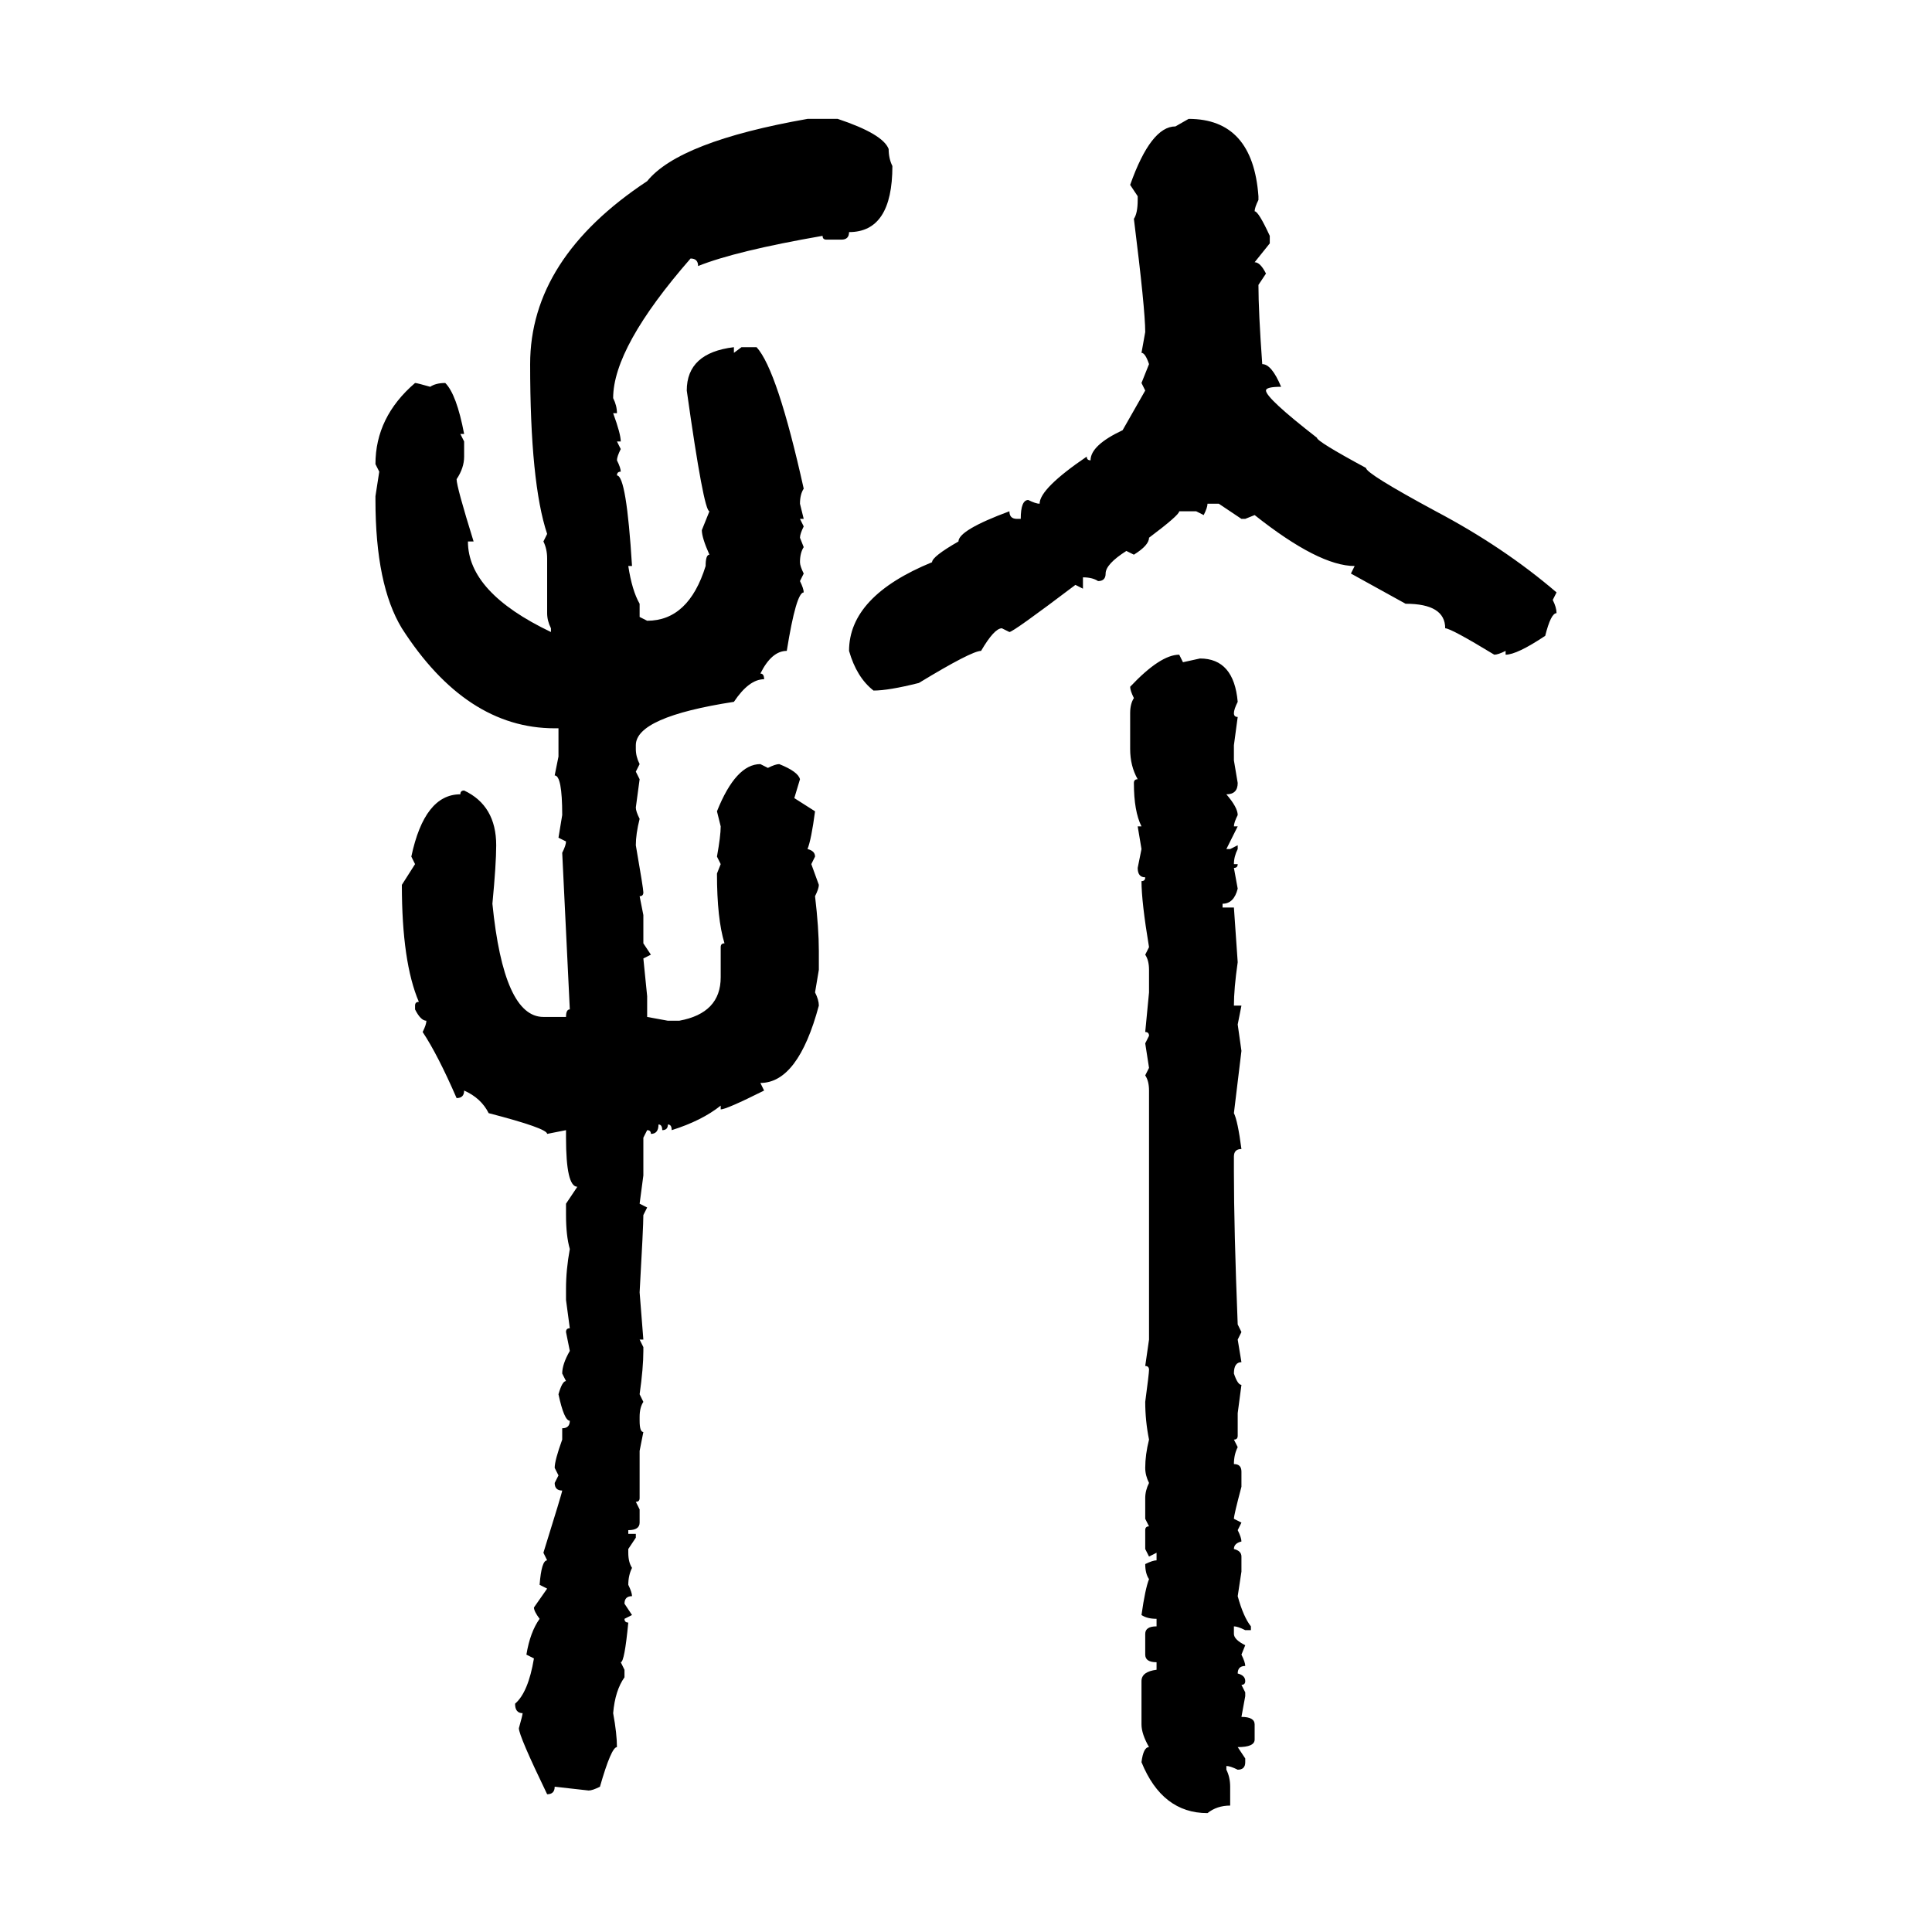 <svg xmlns="http://www.w3.org/2000/svg" xmlns:xlink="http://www.w3.org/1999/xlink" width="300" height="300"><path d="M125.39 18.46L125.39 18.46L130.08 18.46Q137.11 20.80 137.99 23.14L137.99 23.14Q137.99 24.61 138.57 25.78L138.57 25.78Q138.57 36.04 131.84 36.04L131.84 36.04Q131.84 37.21 130.66 37.21L130.66 37.21L128.32 37.21Q127.73 37.21 127.73 36.62L127.73 36.62Q114.26 38.96 108.40 41.31L108.40 41.31Q108.40 40.14 107.23 40.14L107.23 40.14Q95.21 53.91 95.21 61.82L95.21 61.82Q95.80 62.99 95.80 64.16L95.80 64.16L95.21 64.16Q96.39 67.38 96.39 68.55L96.39 68.55L95.80 68.55L96.39 69.73Q95.80 70.90 95.80 71.48L95.80 71.48Q96.39 72.66 96.39 73.24L96.39 73.24Q95.80 73.24 95.80 73.83L95.80 73.83Q97.27 73.83 98.14 87.89L98.14 87.89L97.56 87.89Q98.14 91.70 99.32 93.75L99.32 93.75L99.32 95.80L100.49 96.39Q106.93 96.39 109.57 87.89L109.57 87.89Q109.57 86.13 110.16 86.13L110.16 86.13Q108.98 83.50 108.98 82.32L108.98 82.32L110.16 79.39Q109.28 79.39 106.64 60.64L106.64 60.64Q106.64 54.79 113.96 53.91L113.96 53.91L113.96 54.79L115.14 53.91L117.48 53.91Q120.70 57.42 124.80 75.88L124.80 75.88Q124.22 76.76 124.22 78.22L124.22 78.22L124.80 80.57L124.22 80.57L124.80 81.74Q124.22 82.91 124.22 83.50L124.22 83.50L124.80 84.96Q124.22 85.84 124.22 87.30L124.22 87.30Q124.22 87.89 124.80 89.06L124.80 89.06L124.22 90.23Q124.80 91.41 124.80 91.99L124.80 91.99Q123.63 91.99 122.17 101.07L122.17 101.07Q119.82 101.07 118.07 104.59L118.07 104.59Q118.65 104.59 118.65 105.47L118.65 105.47Q116.31 105.47 113.96 108.98L113.96 108.98Q98.73 111.33 98.73 115.72L98.73 115.72L98.73 116.31Q98.73 117.48 99.32 118.65L99.32 118.65L98.73 119.82L99.32 121.00L98.73 125.39Q98.73 125.98 99.32 127.15L99.32 127.15Q98.73 129.49 98.73 131.25L98.73 131.25Q99.90 137.99 99.90 138.57L99.90 138.57Q99.90 139.16 99.32 139.16L99.32 139.16L99.90 142.09L99.90 146.48L101.07 148.24L99.90 148.83L100.49 154.69L100.49 157.91L103.71 158.50L105.47 158.50Q111.91 157.32 111.91 151.76L111.91 151.76L111.91 147.07Q111.91 146.48 112.50 146.48L112.50 146.48Q111.33 142.68 111.33 135.64L111.33 135.64L111.91 134.18L111.33 133.01Q111.91 129.79 111.91 128.32L111.91 128.32L111.33 125.98Q114.26 118.65 118.07 118.65L118.07 118.65L119.24 119.24Q120.41 118.65 121.00 118.65L121.00 118.65Q123.93 119.82 124.22 121.00L124.22 121.00L123.34 123.93L126.56 125.98Q125.98 130.37 125.39 131.84L125.39 131.84Q126.56 132.13 126.56 133.01L126.56 133.01L125.98 134.18L127.15 137.40Q127.15 137.99 126.56 139.16L126.56 139.16Q127.15 144.14 127.15 147.66L127.15 147.66L127.15 150.59L126.56 154.10Q127.15 155.27 127.15 156.15L127.15 156.15Q123.93 168.16 118.07 168.16L118.07 168.16L118.65 169.34Q112.79 172.27 111.91 172.27L111.91 172.27L111.91 171.68Q108.98 174.02 104.30 175.49L104.30 175.49Q104.30 174.61 103.71 174.61L103.71 174.61Q103.71 175.49 102.83 175.49L102.83 175.49Q102.83 174.61 102.25 174.61L102.25 174.61Q102.25 176.07 101.07 176.07L101.07 176.07Q101.07 175.49 100.49 175.49L100.49 175.49L99.90 176.66L99.90 182.52L99.32 186.91L100.49 187.50L99.90 188.67Q99.90 190.43 99.32 200.68L99.32 200.68L99.90 208.01L99.32 208.01L99.90 209.18L99.90 209.77Q99.90 212.40 99.32 216.50L99.32 216.50L99.90 217.68Q99.32 218.55 99.32 220.02L99.32 220.02L99.32 220.61Q99.32 222.36 99.90 222.36L99.90 222.36L99.32 225.29L99.32 232.62Q99.32 233.20 98.73 233.20L98.73 233.20L99.32 234.38L99.32 236.43Q99.32 237.60 97.56 237.60L97.56 237.60L97.56 238.18L98.73 238.18L98.73 238.77L97.56 240.53L97.56 241.11Q97.56 242.58 98.14 243.46L98.14 243.46Q97.56 244.63 97.56 246.09L97.56 246.09Q98.14 247.27 98.14 247.85L98.14 247.85Q96.97 247.85 96.97 249.02L96.97 249.02L98.14 250.78L96.97 251.37Q96.97 251.95 97.56 251.95L97.56 251.95Q96.97 258.11 96.39 258.11L96.39 258.11L96.97 259.28L96.97 260.45Q95.51 262.50 95.21 266.02L95.21 266.02Q95.80 269.24 95.80 271.29L95.80 271.29Q94.92 271.29 93.16 277.44L93.16 277.44Q91.99 278.03 91.41 278.03L91.41 278.03L86.13 277.44Q86.13 278.61 84.96 278.61L84.96 278.61Q80.57 269.53 80.57 268.36L80.57 268.36Q81.15 266.31 81.15 266.02L81.15 266.02Q79.98 266.02 79.98 264.55L79.98 264.55Q82.03 262.79 82.91 257.52L82.91 257.52L81.74 256.93Q82.32 253.42 83.79 251.37L83.79 251.37Q82.91 250.20 82.91 249.61L82.91 249.61L84.96 246.68L83.79 246.09Q84.08 242.29 84.96 242.29L84.96 242.29L84.38 241.11Q87.30 231.74 87.30 231.45L87.30 231.45Q86.13 231.45 86.13 230.27L86.13 230.27L86.72 229.10L86.13 227.93Q86.13 226.76 87.30 223.54L87.30 223.54L87.30 221.78Q88.48 221.78 88.48 220.61L88.48 220.61Q87.60 220.61 86.72 216.50L86.72 216.50Q87.30 214.45 87.89 214.45L87.89 214.45L87.30 213.28Q87.30 211.82 88.48 209.77L88.48 209.77L87.89 206.84Q87.89 206.25 88.48 206.25L88.48 206.25L87.89 201.86L87.89 200.10Q87.89 197.17 88.48 193.95L88.48 193.95Q87.89 191.89 87.89 188.67L87.89 188.67L87.89 186.91L89.65 184.28Q87.89 184.28 87.89 176.66L87.89 176.66L87.89 175.49L84.96 176.07Q84.96 175.20 75.88 172.85L75.88 172.85Q74.71 170.51 72.07 169.34L72.07 169.34Q72.07 170.51 70.90 170.51L70.90 170.51Q67.97 163.77 65.63 160.25L65.63 160.25Q66.21 159.08 66.21 158.50L66.21 158.50Q65.33 158.50 64.45 156.74L64.45 156.74L64.45 156.15Q64.45 155.57 65.04 155.57L65.04 155.57Q62.40 149.41 62.40 137.40L62.40 137.40L64.45 134.18L63.87 133.01Q65.92 123.34 71.48 123.34L71.48 123.34Q71.48 122.75 72.07 122.75L72.07 122.75Q77.05 125.10 77.05 131.25L77.05 131.25Q77.05 134.18 76.46 140.33L76.46 140.33Q78.22 157.91 84.38 157.91L84.38 157.91L87.89 157.91Q87.89 156.74 88.48 156.74L88.48 156.74L87.30 132.42Q87.89 131.25 87.89 130.66L87.89 130.66L86.72 130.08L87.30 126.56Q87.30 120.41 86.13 120.41L86.13 120.41L86.72 117.48L86.72 113.09L86.13 113.09Q72.36 113.09 62.40 97.56L62.40 97.56Q58.30 90.82 58.30 77.64L58.30 77.64L58.30 77.05L58.89 73.24L58.30 72.07Q58.30 64.75 64.45 59.47L64.45 59.47Q64.75 59.47 66.80 60.06L66.80 60.06Q67.68 59.47 69.14 59.47L69.14 59.47Q70.90 61.23 72.07 67.38L72.07 67.38L71.48 67.38L72.07 68.55L72.07 70.90Q72.07 72.66 70.90 74.41L70.90 74.41Q70.90 75.59 73.54 84.08L73.54 84.08L72.66 84.08Q72.66 91.99 85.55 98.14L85.55 98.14L85.55 97.56Q84.96 96.39 84.96 95.21L84.96 95.21L84.96 86.72Q84.96 85.25 84.38 84.08L84.38 84.08L84.96 82.91Q82.32 75 82.32 56.54L82.32 56.54Q82.32 40.14 100.49 28.13L100.49 28.13Q105.47 21.97 125.39 18.46ZM182.52 19.63L184.57 18.46Q194.53 18.46 195.41 30.47L195.41 30.47L195.41 31.05Q194.82 32.23 194.82 32.81L194.82 32.81Q195.41 32.81 197.17 36.62L197.17 36.62L197.17 37.79L194.82 40.72Q195.70 40.72 196.58 42.48L196.58 42.48L195.41 44.24Q195.41 48.34 196.00 56.54L196.00 56.54Q197.46 56.54 198.93 60.06L198.93 60.06Q196.58 60.06 196.58 60.64L196.58 60.64Q196.58 61.82 204.49 67.97L204.49 67.97Q204.49 68.55 212.11 72.66L212.11 72.66Q212.11 73.54 222.95 79.39L222.95 79.39Q233.50 84.96 241.70 91.99L241.70 91.99L241.11 93.16Q241.70 94.34 241.70 95.21L241.70 95.21Q240.82 95.21 239.94 98.73L239.94 98.73Q235.55 101.66 233.79 101.66L233.79 101.66L233.79 101.07Q232.62 101.66 232.03 101.66L232.03 101.66Q225.29 97.56 224.41 97.56L224.41 97.56Q224.41 93.75 218.26 93.75L218.26 93.75L209.77 89.06L210.35 87.89Q204.79 87.89 194.82 79.98L194.82 79.98L193.36 80.57L192.77 80.57L189.26 78.22L187.50 78.22Q187.50 78.81 186.91 79.98L186.91 79.98L185.74 79.39L183.11 79.39Q183.11 79.98 178.42 83.50L178.42 83.50Q178.42 84.67 176.07 86.13L176.07 86.13L174.90 85.55Q171.68 87.60 171.68 89.06L171.68 89.06Q171.68 90.23 170.51 90.23L170.51 90.23Q169.63 89.65 168.16 89.65L168.16 89.65L168.16 91.41L166.99 90.82Q157.32 98.14 156.74 98.14L156.74 98.14L155.57 97.56Q154.39 97.56 152.34 101.07L152.34 101.07Q150.88 101.07 142.68 106.05L142.68 106.05Q137.99 107.23 135.64 107.23L135.64 107.23Q133.01 105.18 131.84 101.07L131.84 101.07Q131.84 92.58 144.73 87.30L144.73 87.30Q144.73 86.43 148.83 84.08L148.83 84.08Q148.83 82.32 156.74 79.39L156.74 79.39Q156.74 80.57 157.91 80.57L157.91 80.57L158.50 80.57Q158.50 77.64 159.67 77.64L159.67 77.64Q160.84 78.22 161.43 78.22L161.43 78.22Q161.43 75.88 168.75 70.90L168.75 70.90Q168.75 71.48 169.34 71.48L169.34 71.48Q169.34 69.14 174.32 66.80L174.32 66.80L177.83 60.64L177.25 59.47L178.42 56.54Q177.83 54.79 177.25 54.79L177.25 54.79L177.83 51.56Q177.83 48.05 176.07 33.98L176.07 33.98Q176.66 33.11 176.66 31.05L176.66 31.05L176.66 30.47L175.49 28.71Q178.71 19.63 182.52 19.63L182.52 19.63ZM183.11 101.66L183.11 101.66L183.69 102.83L186.33 102.25Q191.60 102.25 192.19 108.98L192.19 108.98Q191.60 110.16 191.60 110.74L191.60 110.74Q191.60 111.33 192.19 111.33L192.19 111.33L191.60 115.72L191.60 118.07L192.19 121.58Q192.19 123.34 190.43 123.34L190.43 123.34Q192.19 125.39 192.19 126.56L192.19 126.56Q191.60 127.73 191.60 128.32L191.60 128.32L192.19 128.32L190.43 131.84L191.02 131.84L192.19 131.25L192.19 131.84Q191.60 133.01 191.60 134.18L191.60 134.18L192.19 134.18Q192.19 134.77 191.60 134.77L191.60 134.77L192.19 137.99Q191.60 140.33 189.84 140.33L189.84 140.33L189.84 140.92L191.60 140.92L192.19 149.41Q191.60 153.52 191.60 156.15L191.60 156.15L192.77 156.15L192.19 159.08L192.77 163.18L191.60 172.85Q192.19 174.02 192.77 178.42L192.77 178.42Q191.60 178.42 191.60 179.59L191.60 179.59L191.60 181.93Q191.60 190.72 192.19 205.66L192.19 205.66L192.77 206.84L192.19 208.01L192.77 211.52Q191.60 211.52 191.60 213.28L191.60 213.28Q192.19 215.04 192.77 215.04L192.77 215.04L192.19 219.43L192.19 222.95Q192.19 223.54 191.60 223.54L191.60 223.54L192.19 224.71Q191.60 225.88 191.60 227.34L191.60 227.34Q192.77 227.34 192.77 228.52L192.77 228.52L192.77 230.86Q191.60 235.25 191.60 235.84L191.60 235.84L192.77 236.43L192.19 237.60Q192.77 238.77 192.77 239.36L192.77 239.36Q191.60 239.65 191.60 240.53L191.60 240.53Q192.77 240.82 192.77 241.70L192.77 241.70L192.77 244.04L192.19 247.85Q193.07 251.07 194.24 252.54L194.24 252.54L194.24 253.13L193.36 253.13Q192.19 252.54 191.60 252.54L191.60 252.54L191.60 253.71Q191.60 254.59 193.36 255.47L193.36 255.47L192.77 256.93Q193.36 258.11 193.36 258.69L193.36 258.69Q192.19 258.69 192.19 259.86L192.19 259.86Q193.36 260.16 193.36 261.04L193.36 261.04Q193.36 261.62 192.77 261.62L192.77 261.62L193.36 262.79L193.36 263.38L192.77 266.60Q194.82 266.60 194.82 267.77L194.82 267.77L194.82 270.12Q194.82 271.29 192.19 271.29L192.19 271.29L193.36 273.05L193.36 273.63Q193.36 274.80 192.19 274.80L192.19 274.80Q191.02 274.22 190.43 274.22L190.43 274.22L190.43 274.80Q191.02 275.98 191.02 277.44L191.02 277.44L191.02 280.37Q188.96 280.37 187.50 281.54L187.50 281.54Q180.47 281.54 177.25 273.63L177.25 273.63Q177.54 271.29 178.42 271.29L178.42 271.29Q177.25 269.24 177.25 267.77L177.25 267.77L177.25 261.04Q177.25 259.57 179.59 259.28L179.59 259.28L179.59 258.11Q177.83 258.11 177.83 256.93L177.83 256.93L177.83 253.71Q177.83 252.54 179.59 252.54L179.59 252.54L179.59 251.37Q178.13 251.37 177.25 250.78L177.25 250.78Q177.83 246.68 178.42 245.21L178.42 245.21Q177.83 244.34 177.83 242.87L177.83 242.87Q179.00 242.29 179.59 242.29L179.59 242.29L179.59 241.11L178.42 241.70L177.83 240.53L177.83 237.60Q177.83 237.01 178.42 237.01L178.42 237.01L177.83 235.84L177.83 232.62Q177.83 231.45 178.42 230.27L178.42 230.27Q177.83 229.10 177.83 227.93L177.83 227.93Q177.83 225.88 178.42 223.54L178.42 223.54Q177.83 220.61 177.83 217.68L177.83 217.68Q178.42 213.28 178.42 212.70L178.42 212.70Q178.42 212.11 177.83 212.11L177.83 212.11L178.42 208.01L178.42 169.34Q178.42 167.87 177.83 166.99L177.83 166.99L178.42 165.82L177.83 162.01L178.42 160.84Q178.42 160.25 177.83 160.25L177.83 160.25L178.42 154.10L178.42 150.59Q178.42 149.12 177.83 148.24L177.83 148.24L178.42 147.07Q177.25 140.04 177.25 136.82L177.25 136.82Q177.83 136.82 177.83 136.23L177.83 136.23Q176.66 136.23 176.66 134.77L176.66 134.77L177.25 131.84L176.66 128.32L177.25 128.32Q176.07 125.98 176.07 121.58L176.07 121.58Q176.07 121.00 176.66 121.00L176.66 121.00Q175.49 118.95 175.49 116.31L175.49 116.31L175.49 110.74Q175.49 109.28 176.07 108.40L176.07 108.40Q175.49 107.23 175.49 106.64L175.49 106.64Q180.18 101.66 183.11 101.66Z"/></svg>